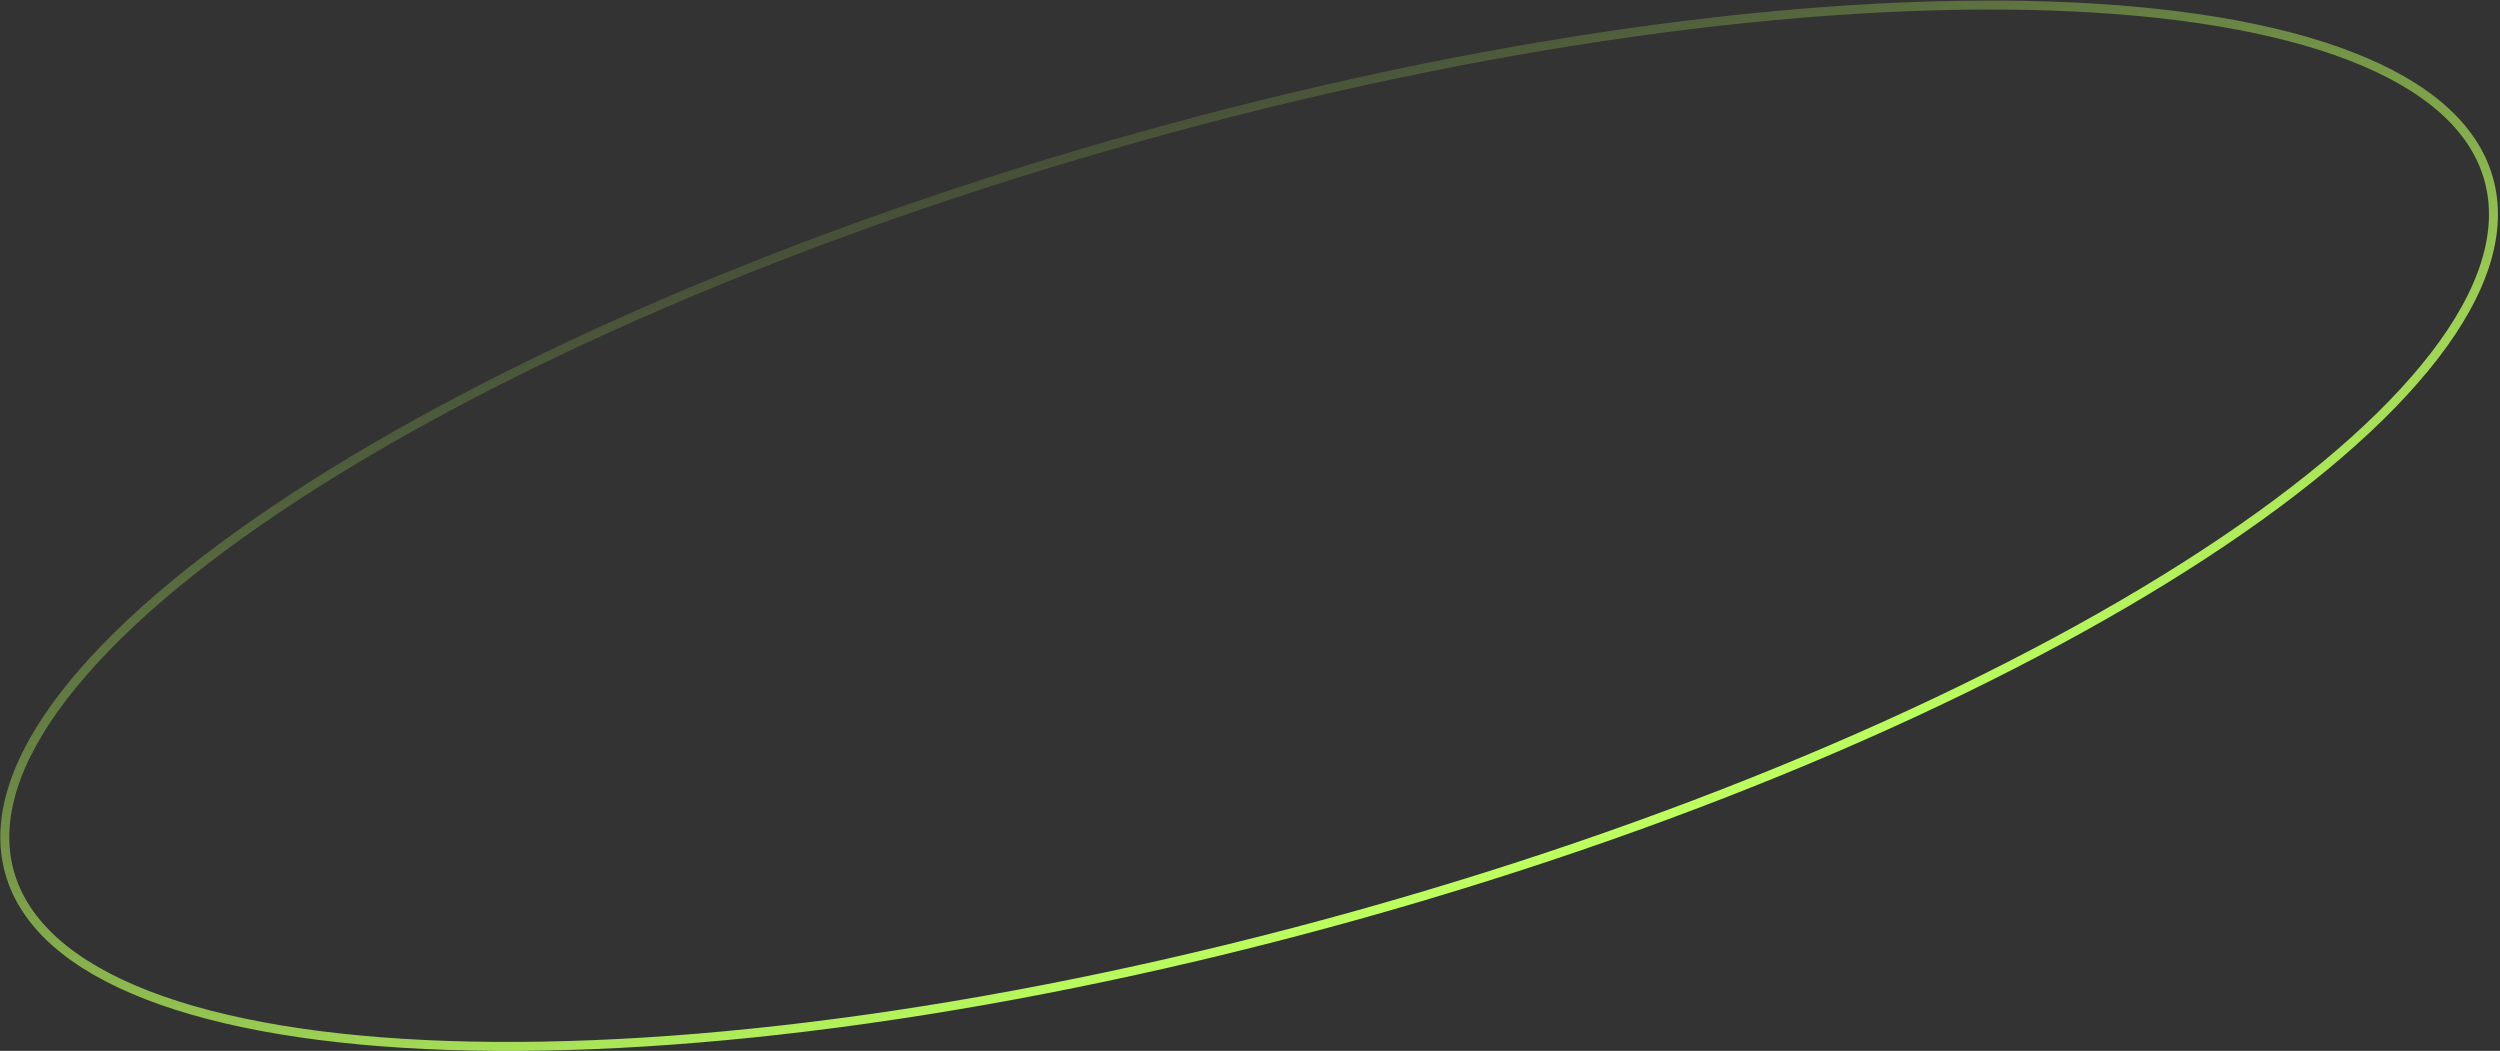 <svg width="835" height="351" viewBox="0 0 835 351" fill="none" xmlns="http://www.w3.org/2000/svg">
<rect x="0" y="0" width="835" height="351" fill="#333333" stroke="none"/>
<path d="M831.222 59.819C836.11 77.298 829.638 97.34 813.134 118.782C796.65 140.198 770.341 162.756 736.147 185.112C667.774 229.813 568.173 273.513 453.554 305.565C338.934 337.618 231.113 351.923 149.471 349.173C108.64 347.797 74.446 342.158 49.244 332.4C24.011 322.629 8.082 308.851 3.194 291.372C-1.694 273.893 4.778 253.851 21.282 232.408C37.766 210.993 64.076 188.434 98.269 166.079C166.642 121.378 266.243 77.678 380.863 45.625C495.483 13.573 603.304 -0.732 684.946 2.018C725.776 3.394 759.97 9.032 785.172 18.791C810.405 28.562 826.335 42.34 831.222 59.819Z" stroke="url(#paint0_linear_0_230)" stroke-width="3"/>
<defs>
<linearGradient id="paint0_linear_0_230" x1="350.996" y1="3.833" x2="453.958" y2="307.01" gradientUnits="userSpaceOnUse">
<stop stop-color="#BCFF5E" stop-opacity="0"/>
<stop offset="1" stop-color="#BCFF5E"/>
</linearGradient>
</defs>
</svg>
